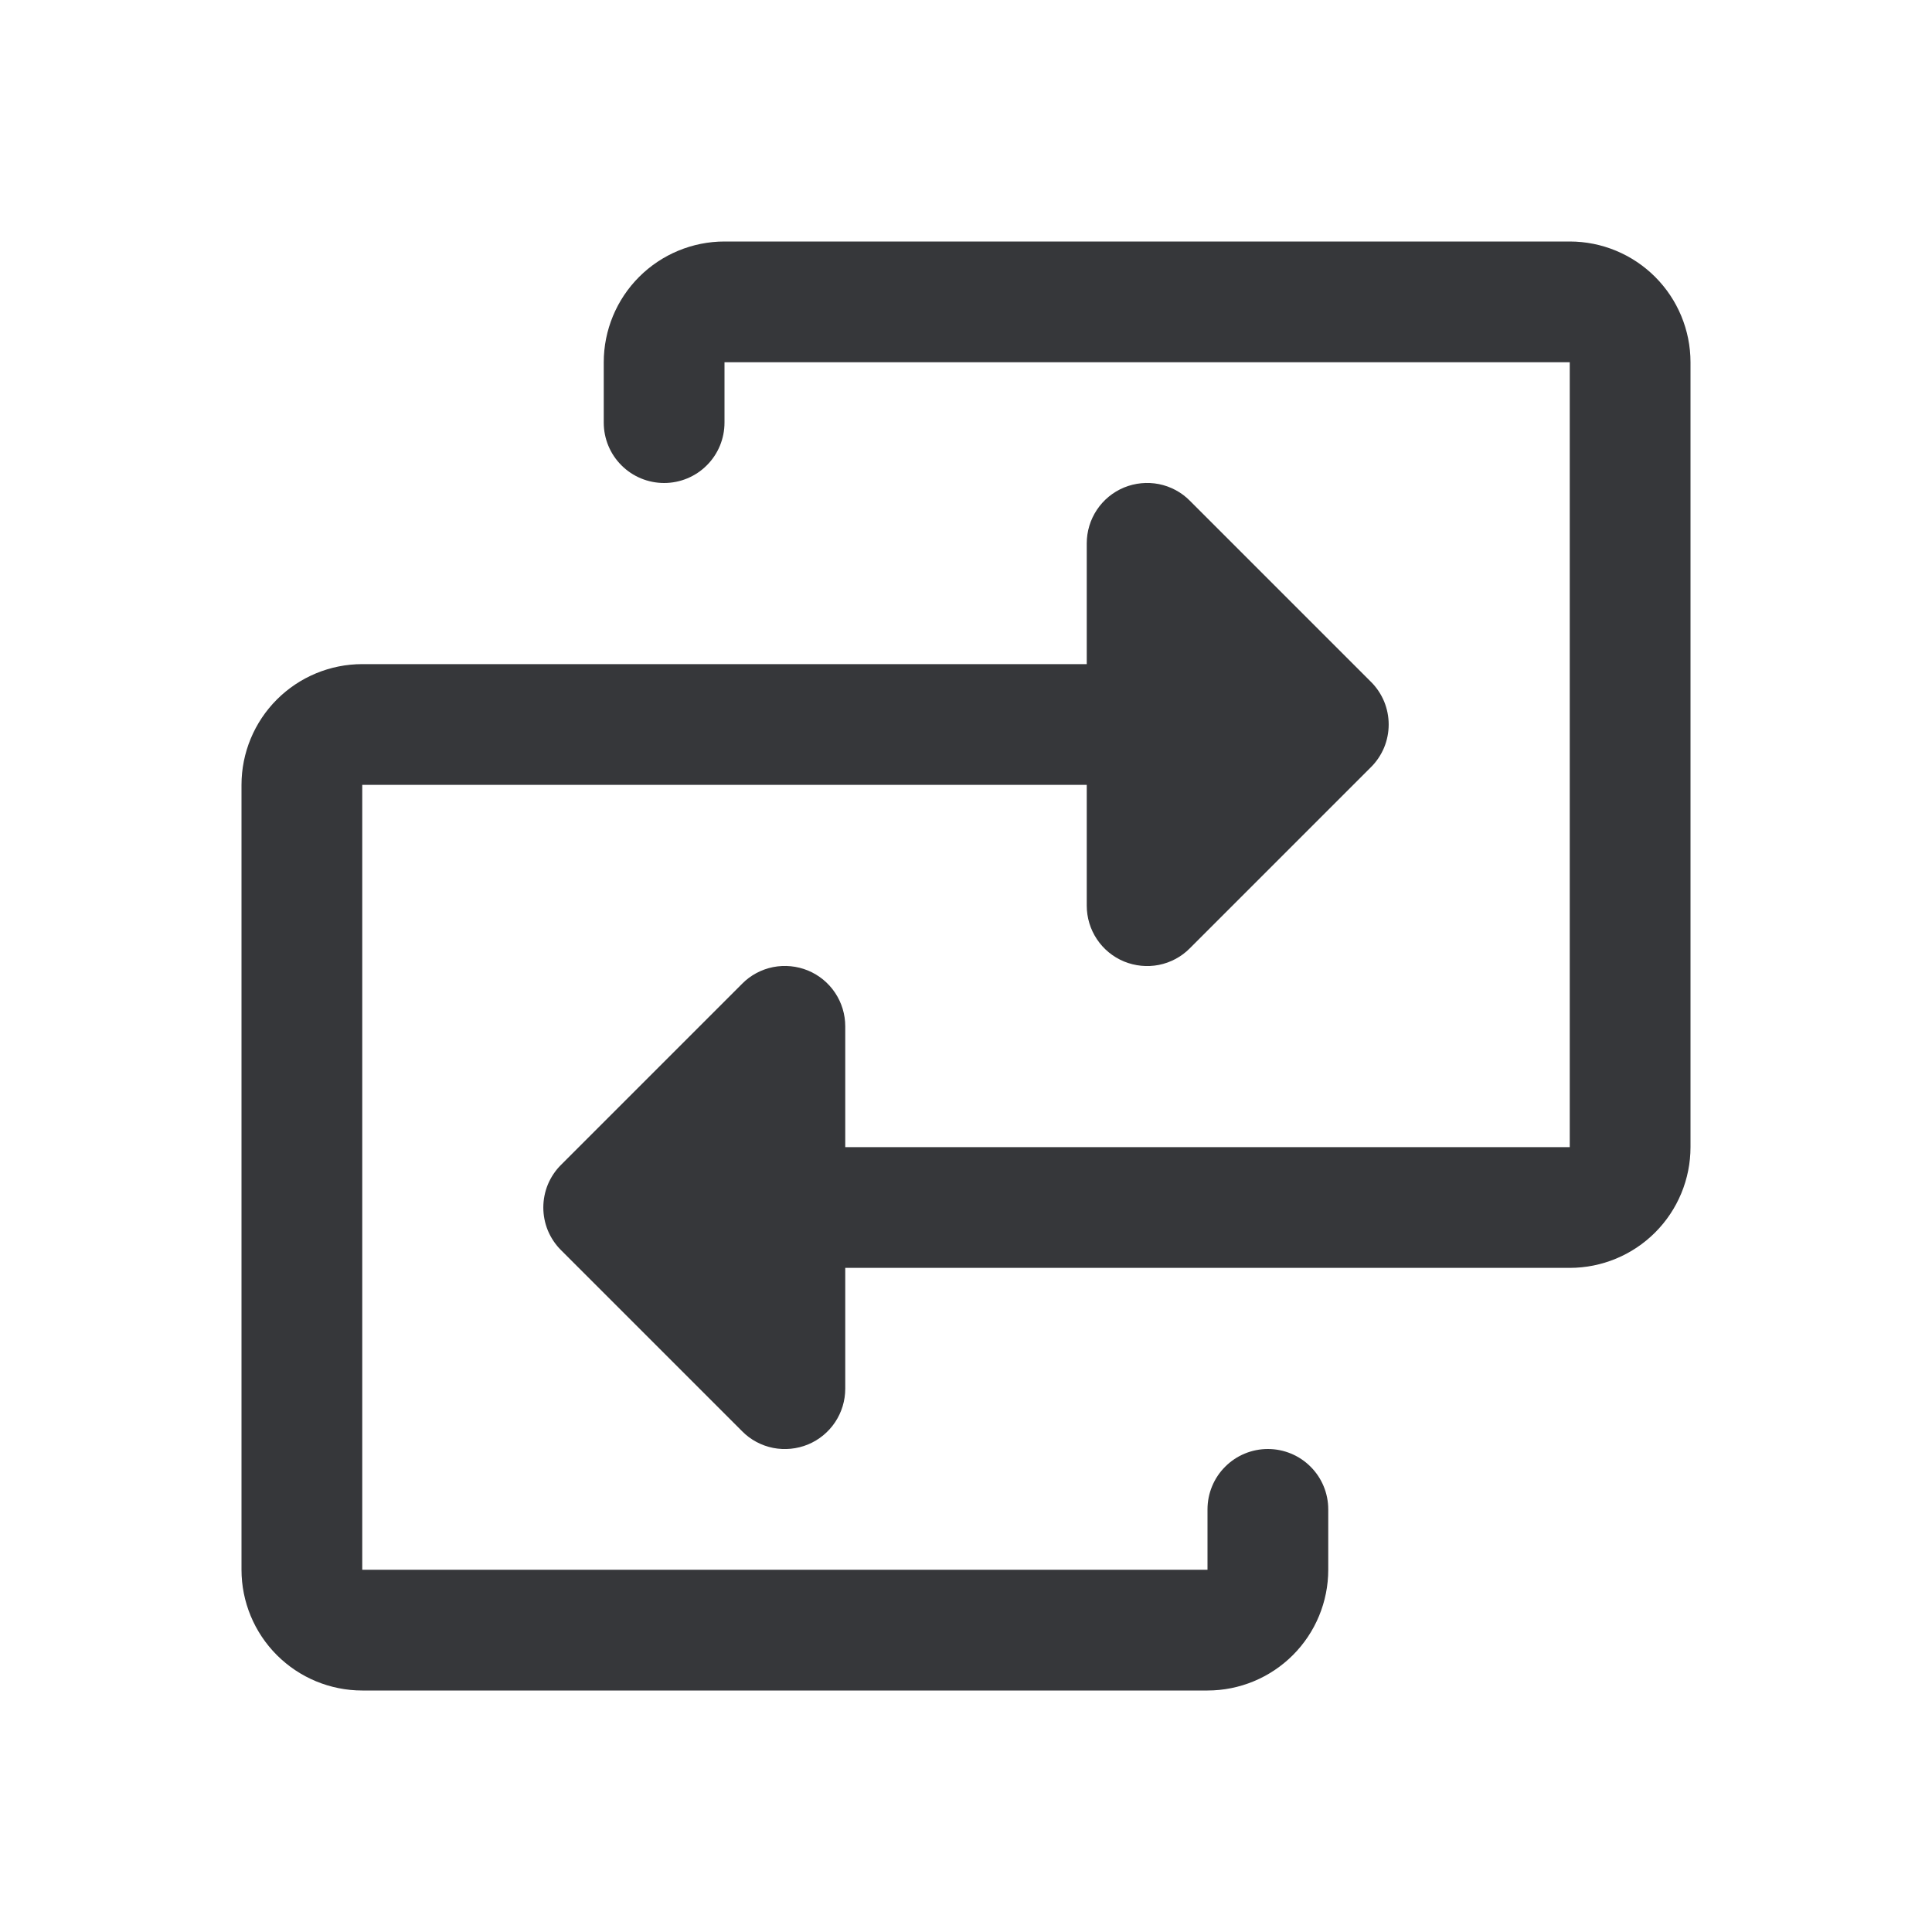 <svg width="32" height="32" viewBox="0 0 32 32" fill="none" xmlns="http://www.w3.org/2000/svg">
<path d="M28 6V19C28 19.53 27.789 20.039 27.414 20.414C27.039 20.789 26.53 21 26 21H14V23C14 23.198 13.942 23.391 13.832 23.556C13.722 23.721 13.566 23.849 13.383 23.925C13.2 24 12.999 24.02 12.805 23.982C12.611 23.943 12.432 23.848 12.293 23.707L9.293 20.707C9.2 20.615 9.126 20.504 9.075 20.383C9.025 20.262 8.999 20.131 8.999 20C8.999 19.869 9.025 19.738 9.075 19.617C9.126 19.496 9.2 19.385 9.293 19.293L12.293 16.293C12.432 16.152 12.611 16.057 12.805 16.018C12.999 15.98 13.2 16 13.383 16.075C13.566 16.151 13.722 16.279 13.832 16.444C13.942 16.609 14 16.802 14 17V19H26V6H12V7C12 7.265 11.895 7.52 11.707 7.707C11.52 7.895 11.265 8 11 8C10.735 8 10.48 7.895 10.293 7.707C10.105 7.52 10 7.265 10 7V6C10 5.47 10.211 4.961 10.586 4.586C10.961 4.211 11.47 4 12 4H26C26.53 4 27.039 4.211 27.414 4.586C27.789 4.961 28 5.47 28 6ZM21 24C20.735 24 20.48 24.105 20.293 24.293C20.105 24.48 20 24.735 20 25V26H6V13H18V15C18 15.198 18.058 15.391 18.168 15.556C18.278 15.721 18.434 15.849 18.617 15.925C18.8 16 19.001 16.02 19.195 15.982C19.389 15.943 19.568 15.848 19.707 15.707L22.707 12.707C22.8 12.615 22.874 12.504 22.925 12.383C22.975 12.261 23.001 12.131 23.001 12C23.001 11.869 22.975 11.739 22.925 11.617C22.874 11.496 22.8 11.385 22.707 11.293L19.707 8.293C19.568 8.152 19.389 8.057 19.195 8.018C19.001 7.98 18.8 8 18.617 8.075C18.434 8.151 18.278 8.279 18.168 8.444C18.058 8.609 18 8.802 18 9V11H6C5.47 11 4.961 11.211 4.586 11.586C4.211 11.961 4 12.47 4 13V26C4 26.53 4.211 27.039 4.586 27.414C4.961 27.789 5.47 28 6 28H20C20.53 28 21.039 27.789 21.414 27.414C21.789 27.039 22 26.53 22 26V25C22 24.735 21.895 24.48 21.707 24.293C21.52 24.105 21.265 24 21 24Z" fill="#36373A"/>
</svg>
